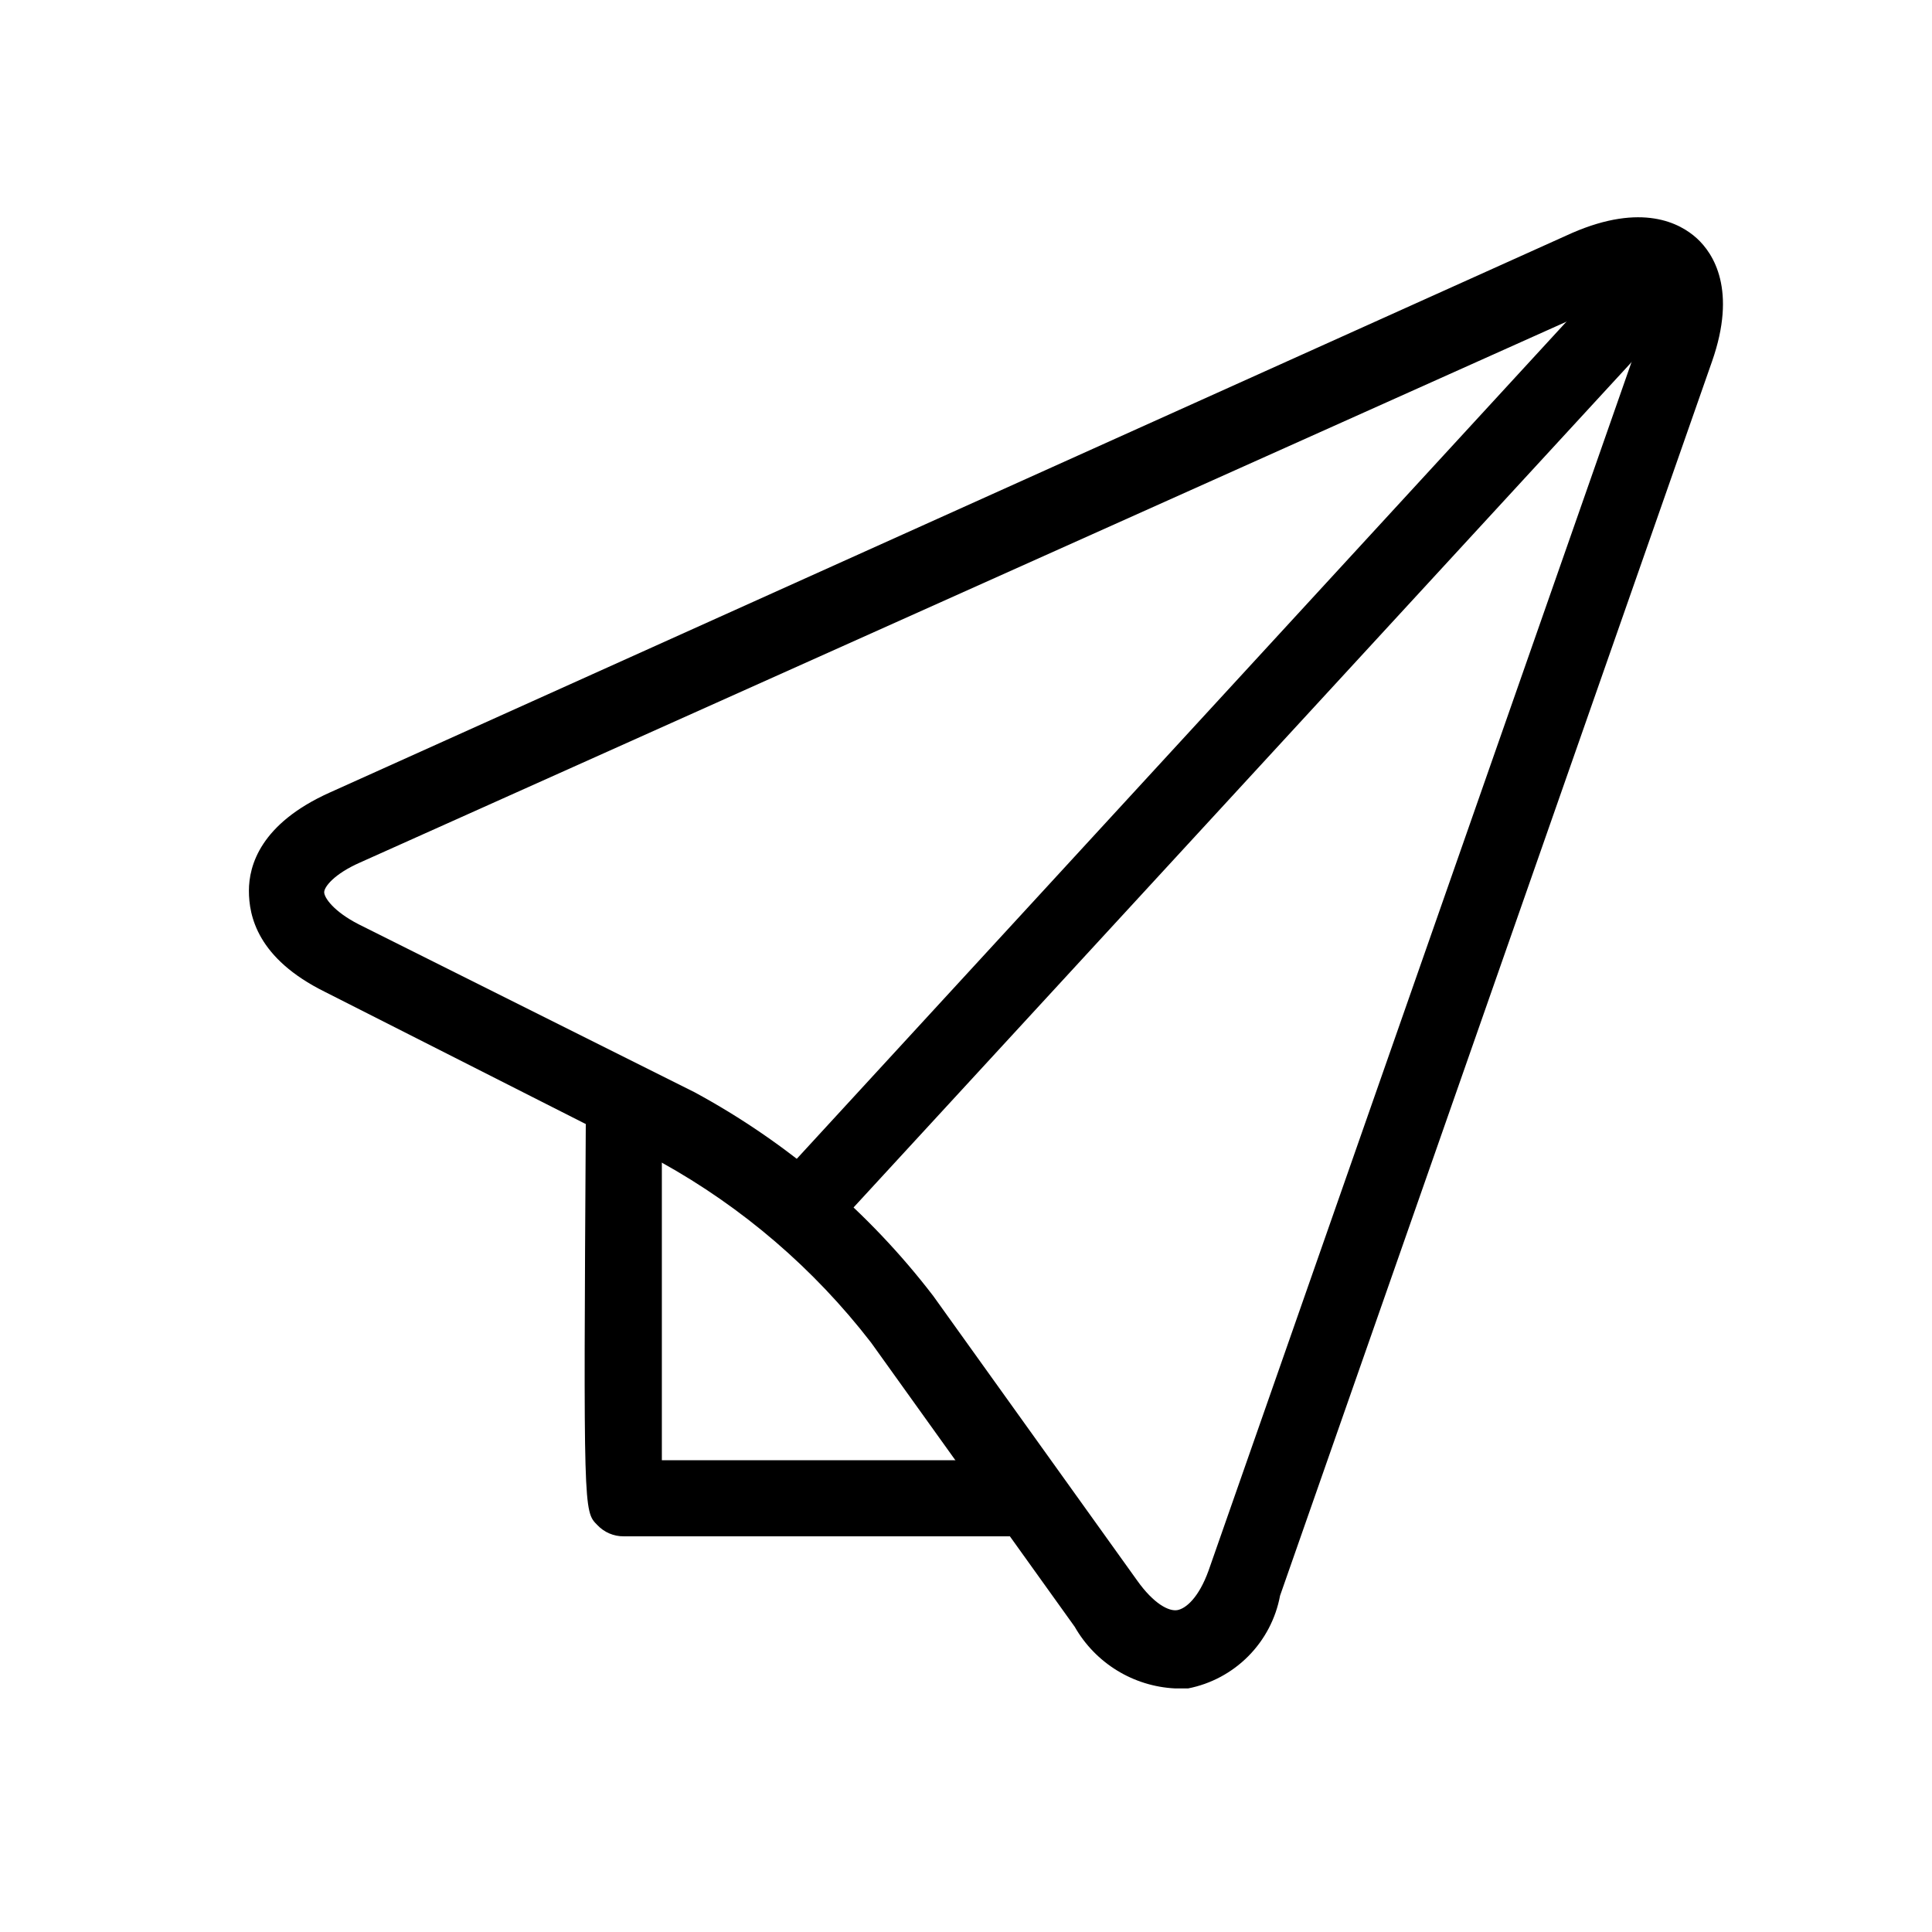 <?xml version="1.0" encoding="UTF-8"?>
<!-- Uploaded to: ICON Repo, www.svgrepo.com, Generator: ICON Repo Mixer Tools -->
<svg fill="#000000" width="800px" height="800px" version="1.1" viewBox="144 144 512 512" xmlns="http://www.w3.org/2000/svg">
 <g>
  <path d="m455.42 591.45c-11.074-0.539-21.105-6.695-26.602-16.324l-54.008-75.371v0.004c-15.098-19.543-34.023-35.793-55.621-47.762l-89.074-45.141c-17.938-8.867-20.152-20.152-20.152-26.801 0-6.648 3.023-17.734 21.363-25.996l329.29-148.32c18.539-8.062 28.617-2.621 33.051 1.41 4.434 4.031 10.68 13.703 4.031 32.648l-114.47 327.07c-1.133 6.07-4.066 11.656-8.414 16.039-4.348 4.383-9.91 7.363-15.969 8.547zm122.93-369.19c-3.316 0.148-6.555 1.043-9.473 2.621l-329.49 147.71c-6.852 3.023-9.473 6.449-9.473 7.859 0 1.41 2.418 5.039 9.07 8.465l89.074 44.535v0.004c24.66 13.344 46.223 31.75 63.277 54.008l54.008 75.371c4.434 6.246 8.465 8.262 10.68 7.859 2.215-0.402 5.644-3.223 8.262-10.48l114.47-327.07c2.621-7.457 1.613-10.68 1.211-11.285z"/>
  <path d="m359.7 470.53c-2.535 0.02-4.981-0.918-6.852-2.621-3.867-3.984-3.867-10.32 0-14.305l218.45-237.6c1.66-2.391 4.273-3.945 7.164-4.266 2.891-0.32 5.781 0.625 7.926 2.59 2.141 1.969 3.332 4.766 3.258 7.676-0.07 2.906-1.398 5.644-3.637 7.5l-218.86 237.8c-1.922 2.074-4.625 3.242-7.453 3.223z"/>
  <path d="m411.29 551.14h-101.97c-2.672 0.035-5.234-1.066-7.055-3.023-3.629-3.629-3.629-3.629-3.023-106.61h0.004c0-5.562 4.508-10.074 10.074-10.074 2.707 0 5.301 1.086 7.199 3.019 1.895 1.934 2.93 4.551 2.879 7.258v89.273h92.098-0.004c5.566 0 10.078 4.512 10.078 10.078 0 5.562-4.512 10.074-10.078 10.074z"/>
 </g>
</svg>